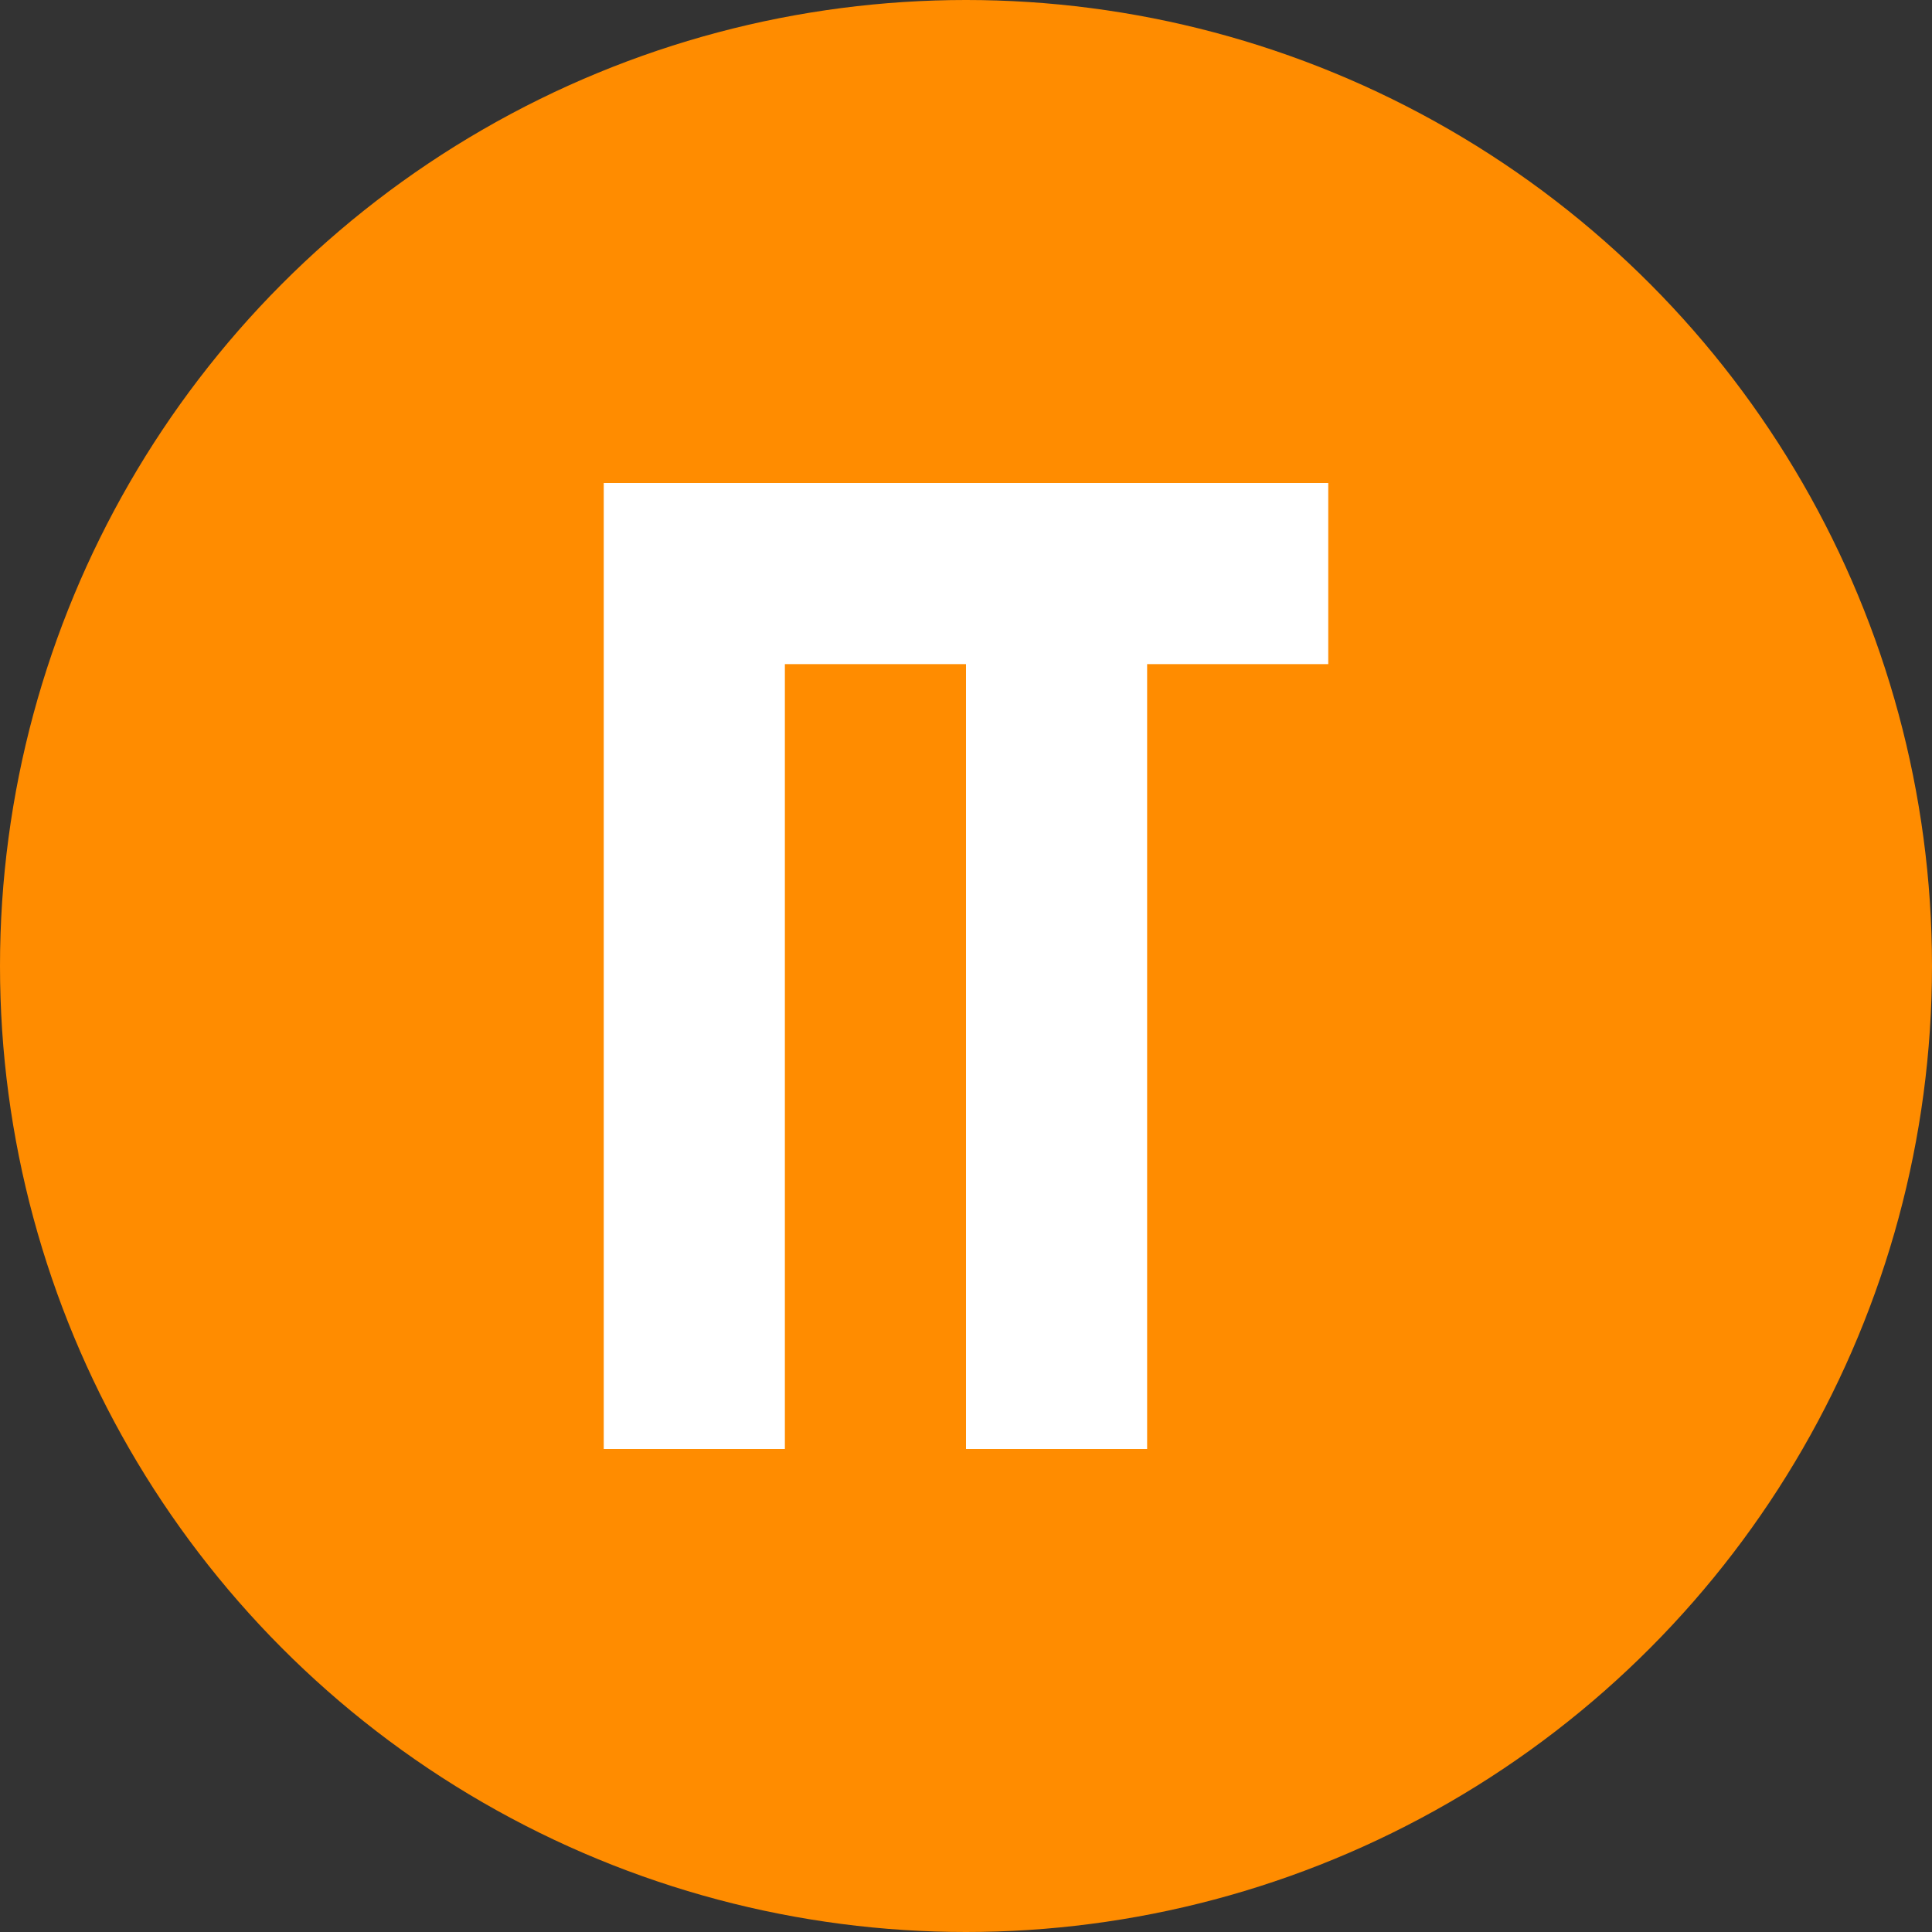 <?xml version="1.0" encoding="UTF-8"?>
<svg width="32" height="32" viewBox="0 0 32 32" version="1.1" xmlns="http://www.w3.org/2000/svg">
  <rect x="0" y="0" width="32" height="32" fill="#333333" stroke="none"/>
  <circle cx="16" cy="16" r="16" fill="#FF8C00"/>
  <path d="M10 8h12v3H19v13h-3V11h-3v13h-3V8z" fill="white"/>
</svg>